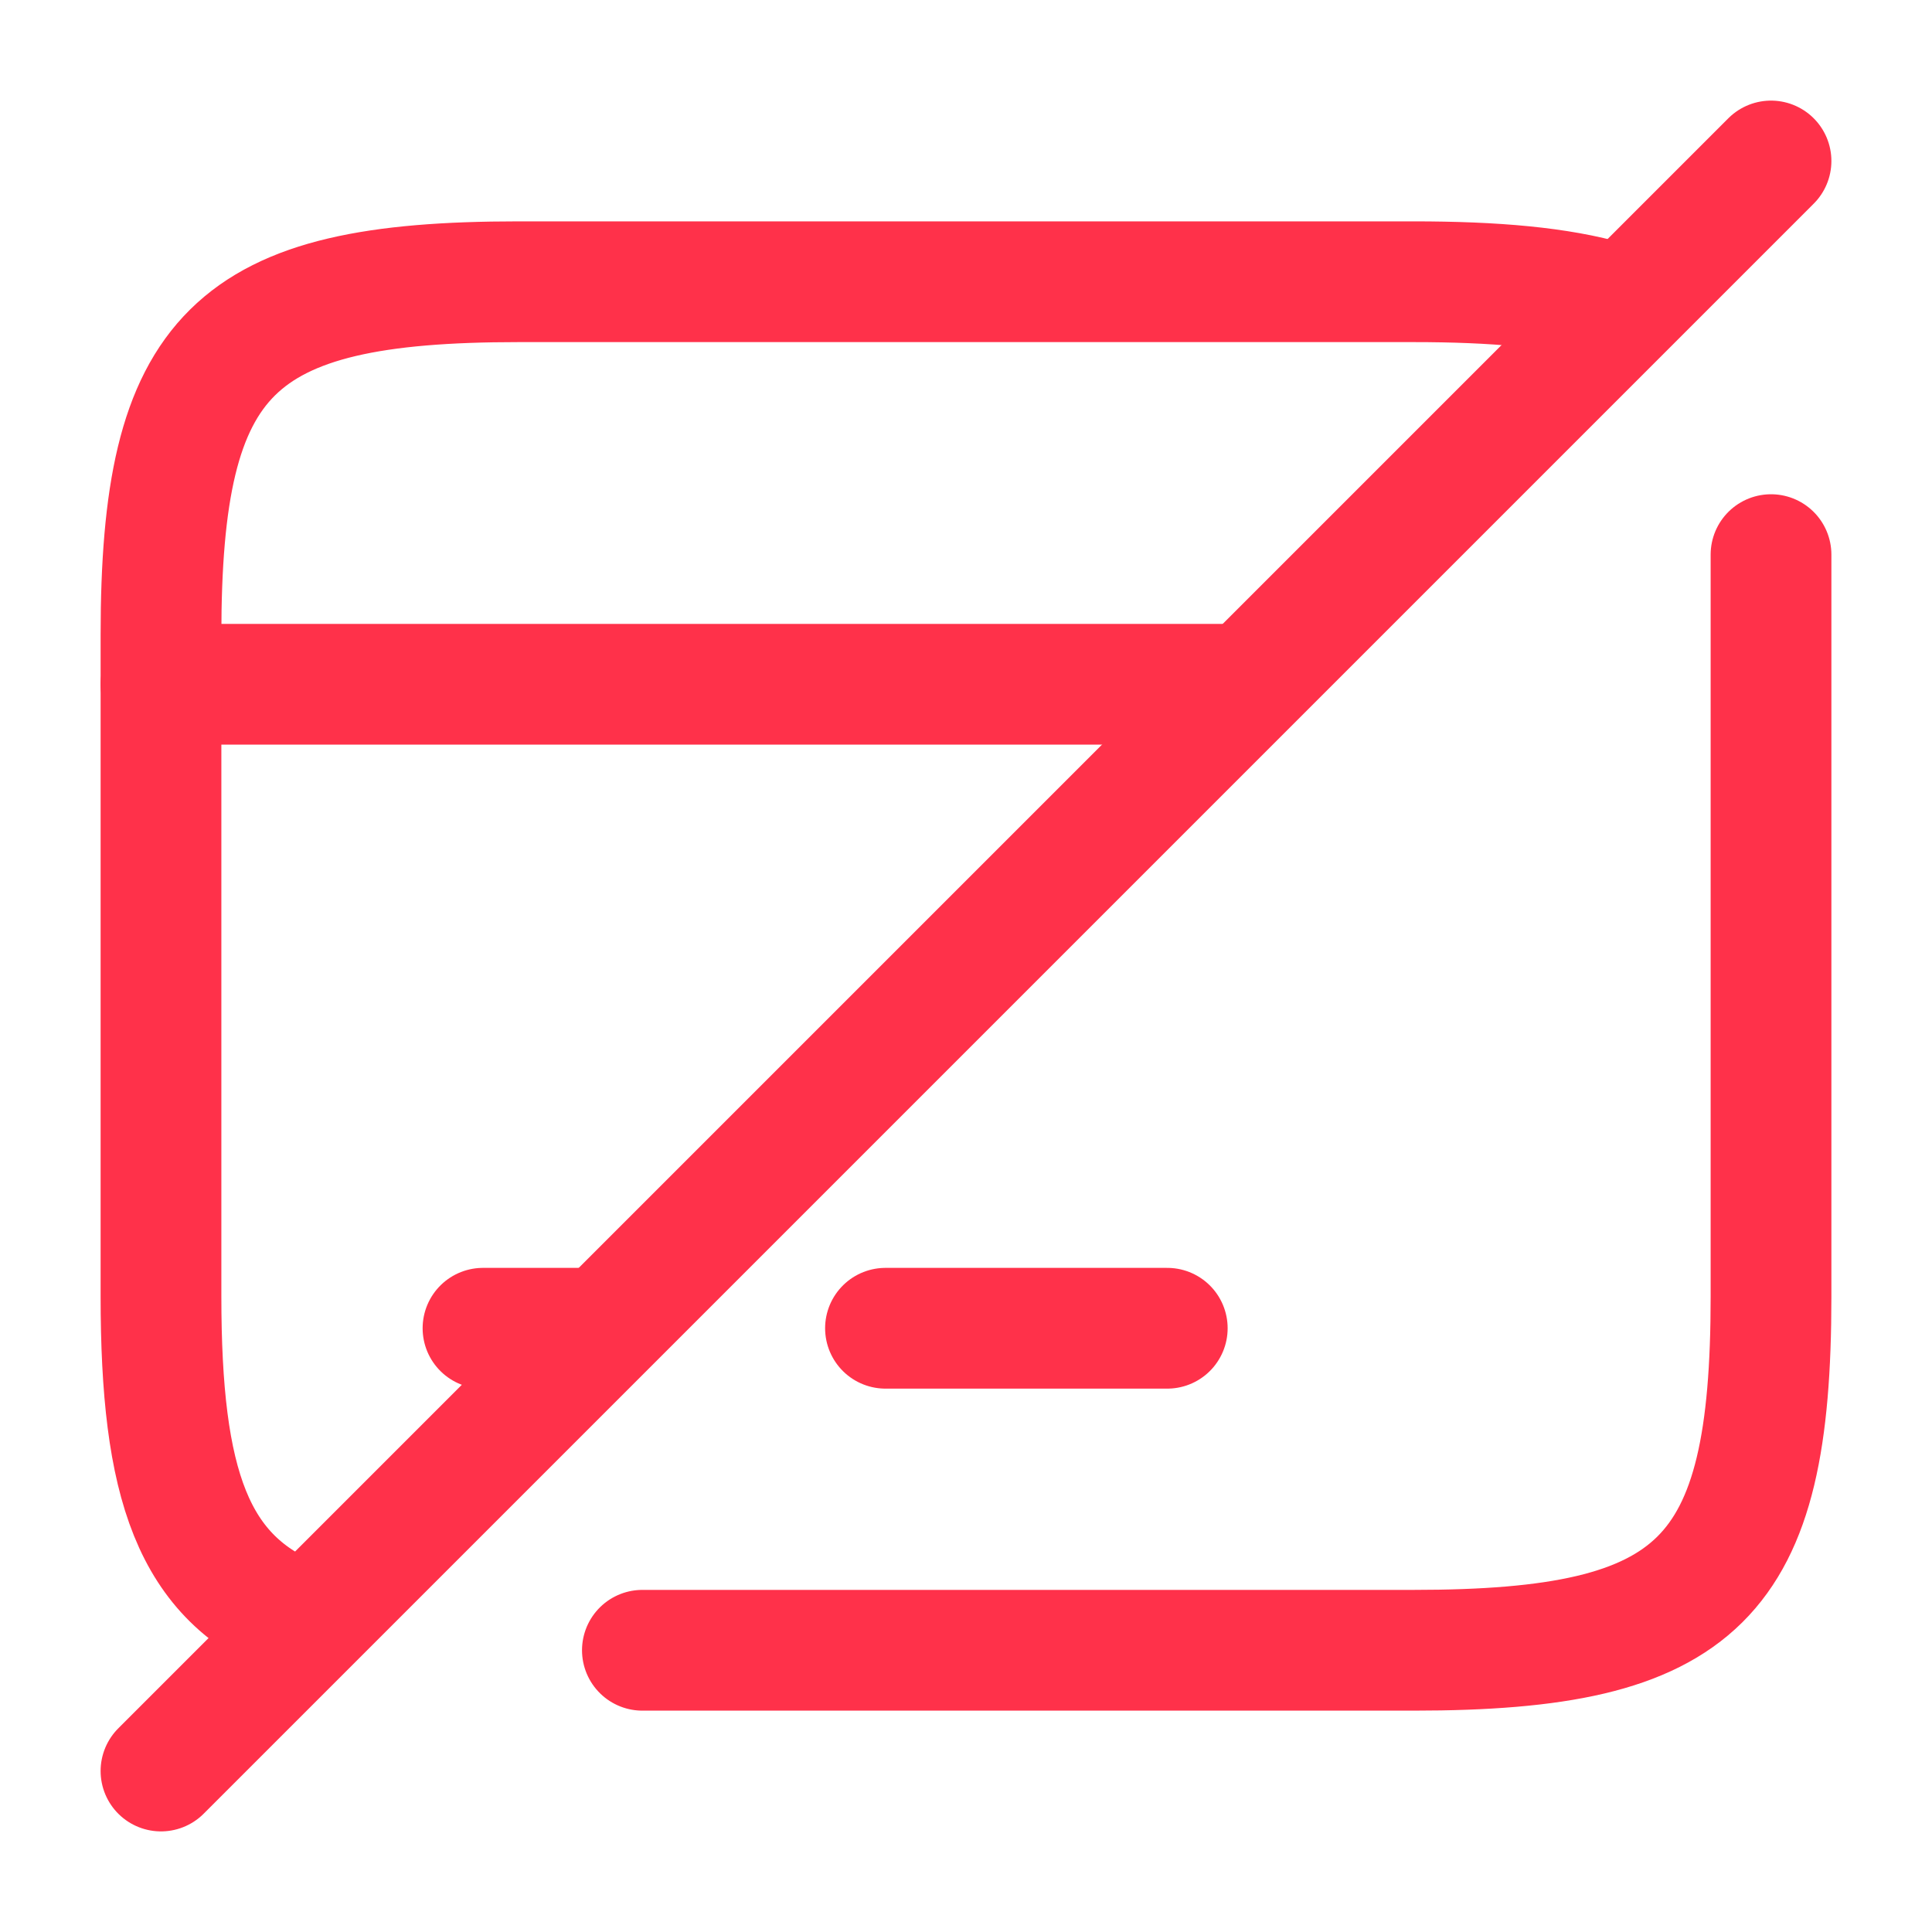 <svg width="40" height="40" viewBox="0 0 40 40" fill="none" xmlns="http://www.w3.org/2000/svg">
<path d="M3.333 14.167H25.4" stroke="#FF314A" stroke-width="2.5" stroke-miterlimit="10" stroke-linecap="round" stroke-linejoin="round"/>
<path d="M10 27.5H12.15" stroke="#FF314A" stroke-width="2.5" stroke-miterlimit="10" stroke-linecap="round" stroke-linejoin="round"/>
<path d="M18.333 27.5H24.167" stroke="#FF314A" stroke-width="2.5" stroke-miterlimit="10" stroke-linecap="round" stroke-linejoin="round"/>
<path d="M13.3 34.167H29.267C35.2 34.167 36.667 32.7 36.667 26.85V11.483" stroke="#FF314A" stroke-width="2.5" stroke-linecap="round" stroke-linejoin="round"/>
<path d="M33.317 6.25C32.283 5.95 30.95 5.833 29.267 5.833H10.733C4.817 5.833 3.333 7.3 3.333 13.15V26.833C3.333 30.733 3.983 32.683 6.183 33.55" stroke="#FF314A" stroke-width="2.5" stroke-linecap="round" stroke-linejoin="round"/>
<path d="M36.667 3.333L3.333 36.667" stroke="#FF314A" stroke-width="2.5" stroke-linecap="round" stroke-linejoin="round"/>
</svg>
